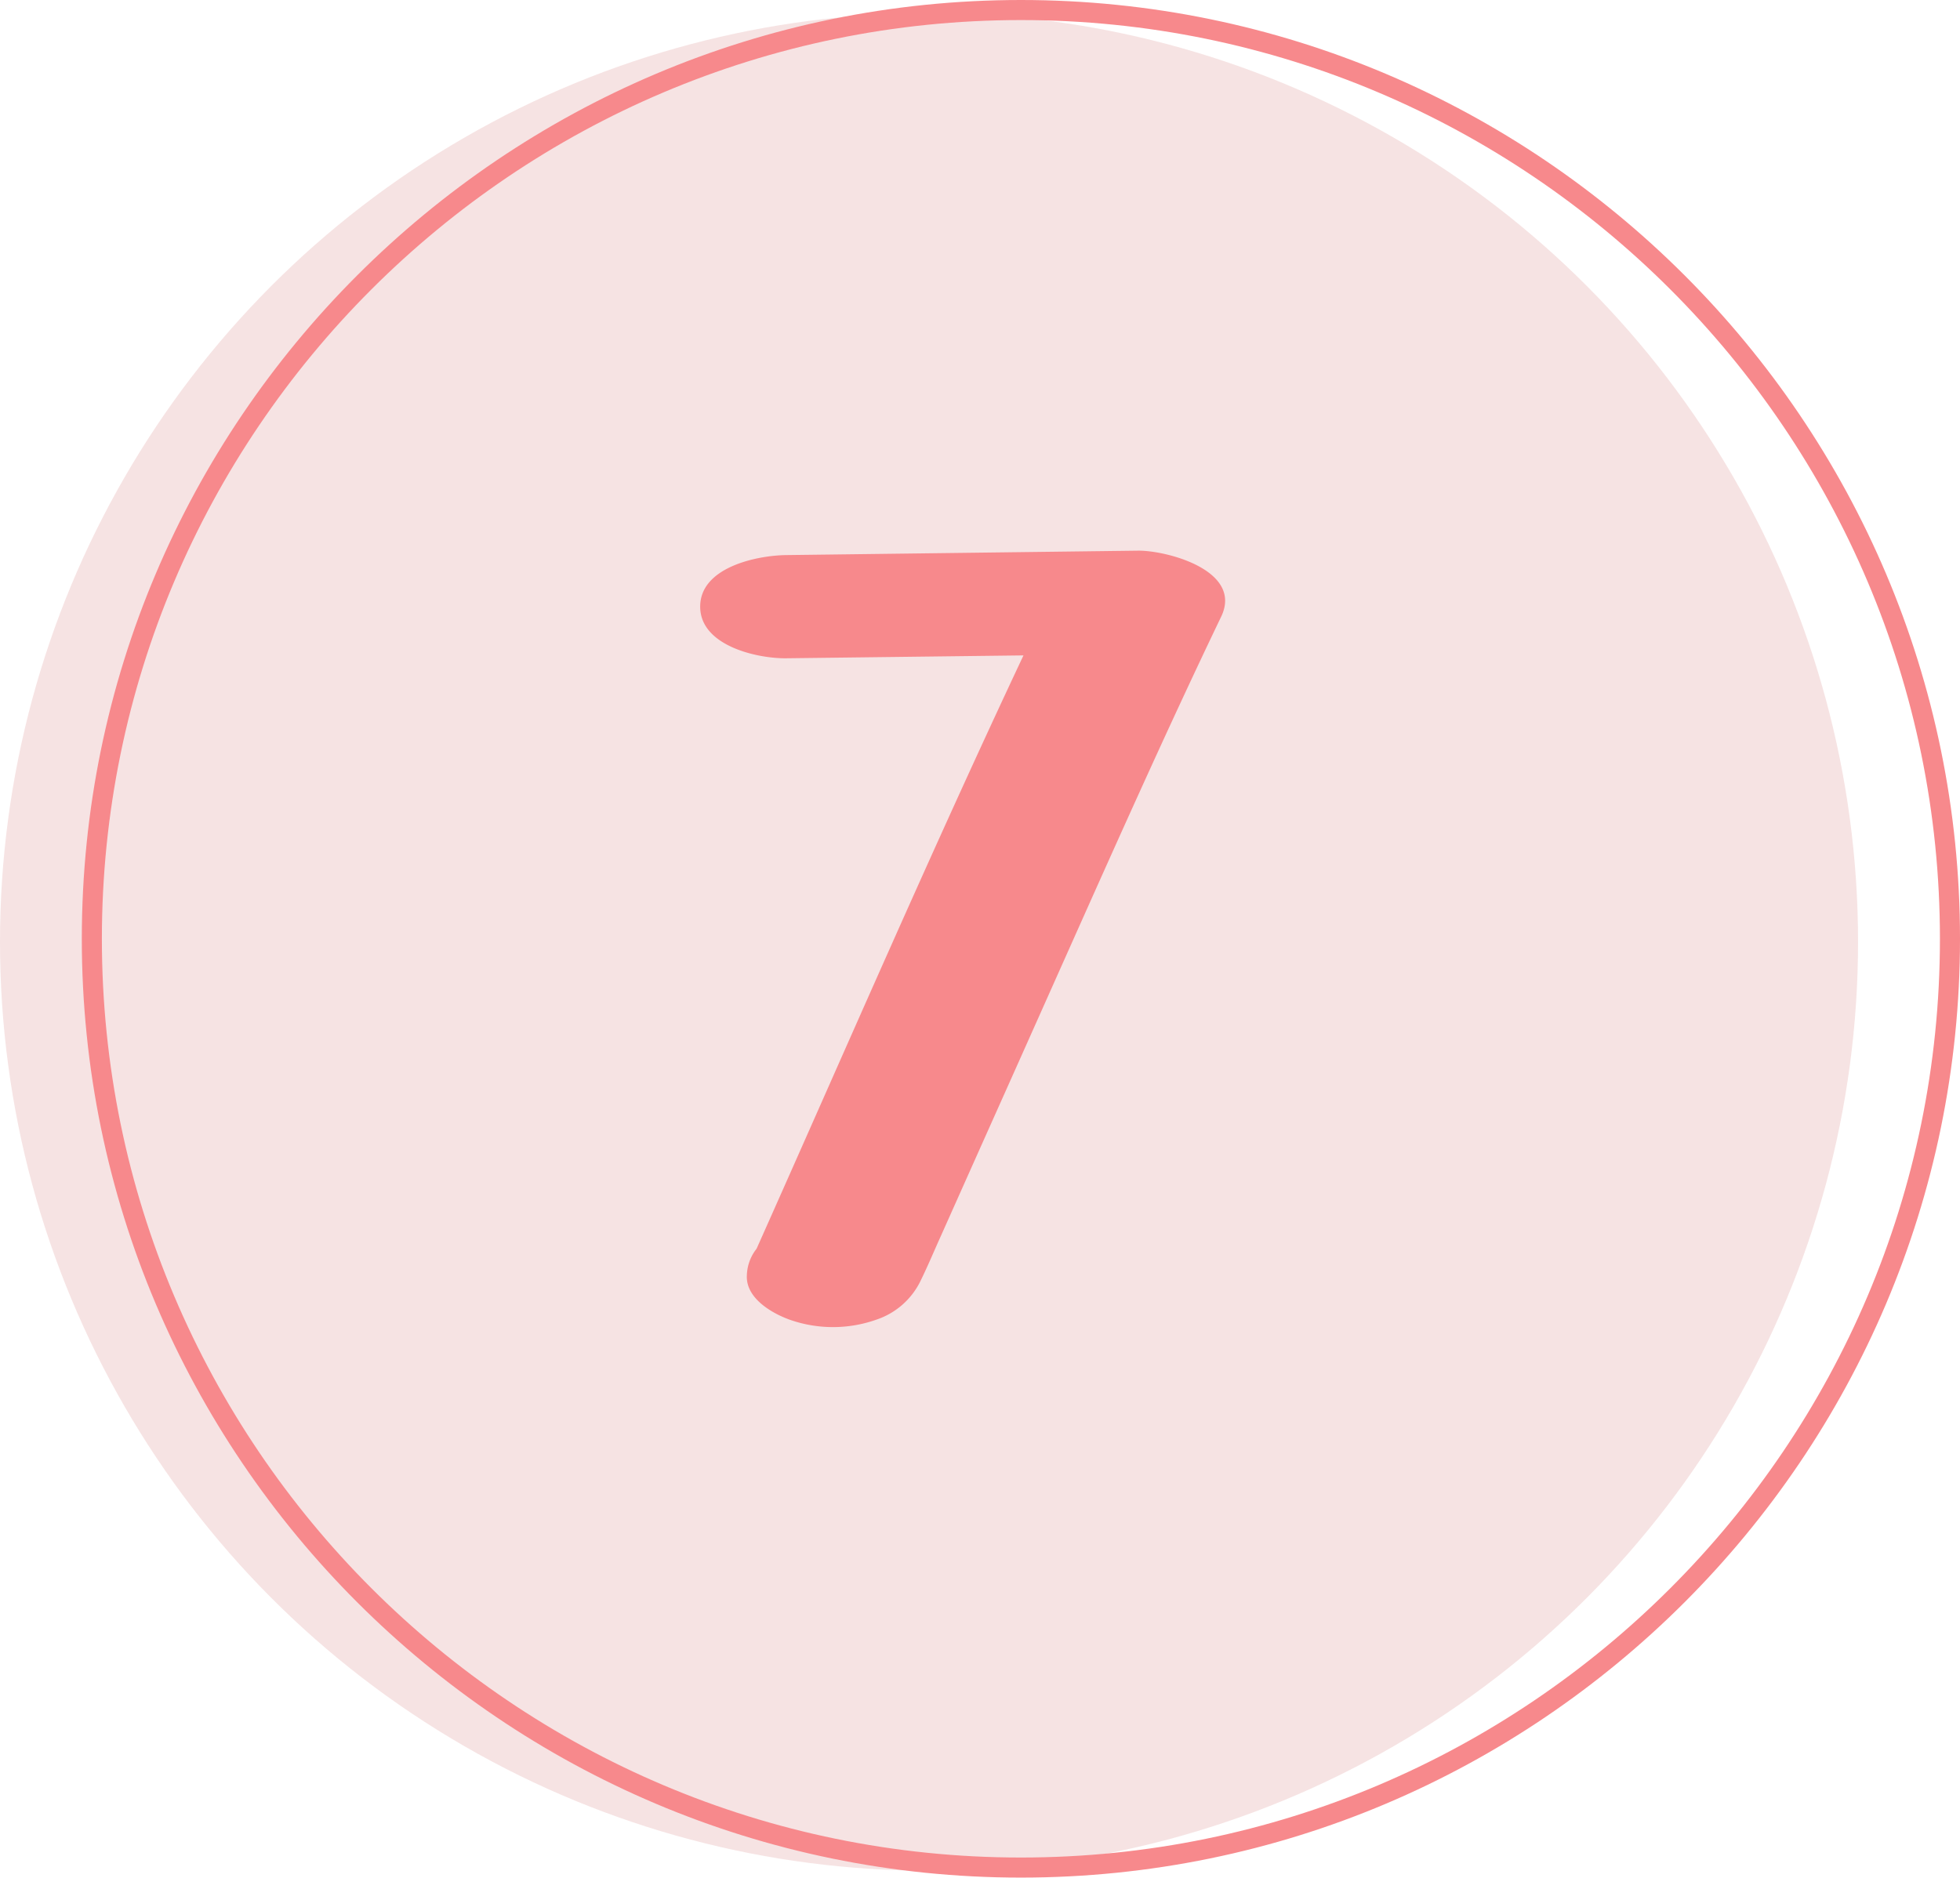 <?xml version="1.0" encoding="UTF-8" standalone="no"?><svg xmlns="http://www.w3.org/2000/svg" xmlns:xlink="http://www.w3.org/1999/xlink" fill="#000000" height="280.8" preserveAspectRatio="xMidYMid meet" version="1" viewBox="0.0 0.0 293.0 280.8" width="293" zoomAndPan="magnify"><g data-name="Layer 2"><g data-name="Layer 1"><g id="change1_1"><circle cx="138.88" cy="140.84" fill="#f6e3e3" r="138.88"/></g><g id="change2_1"><path d="M152.61,3C76.86,3,15.23,64.63,15.23,140.38S76.86,277.75,152.61,277.75,290,216.13,290,140.38,228.36,3,152.61,3Zm0,277.75c-77.4,0-140.38-63-140.38-140.37S75.21,0,152.61,0,293,63,293,140.38,230,280.75,152.61,280.75Z" fill="#f7898c"/></g><g id="change2_2"><path d="M170.09,82.34,117.53,83c-4.46.06-12.86,1.84-12.86,7.71s8.55,7.77,12.86,7.72L153,98c-13.81,29.34-26.69,59.12-39.9,88.72a6.7,6.7,0,0,0-1.45,3.93c-.22,3.43,3.7,5.7,6.37,6.67a19.47,19.47,0,0,0,13,0,11.32,11.32,0,0,0,6.69-6c1.06-2.17,2-4.44,3-6.64l5.93-13.28q5.94-13.27,11.86-26.55c7.88-17.64,15.73-35.3,24.09-52.72C185.78,85.26,174.35,82.28,170.09,82.34Z" fill="#f7898c"/></g></g></g></svg>